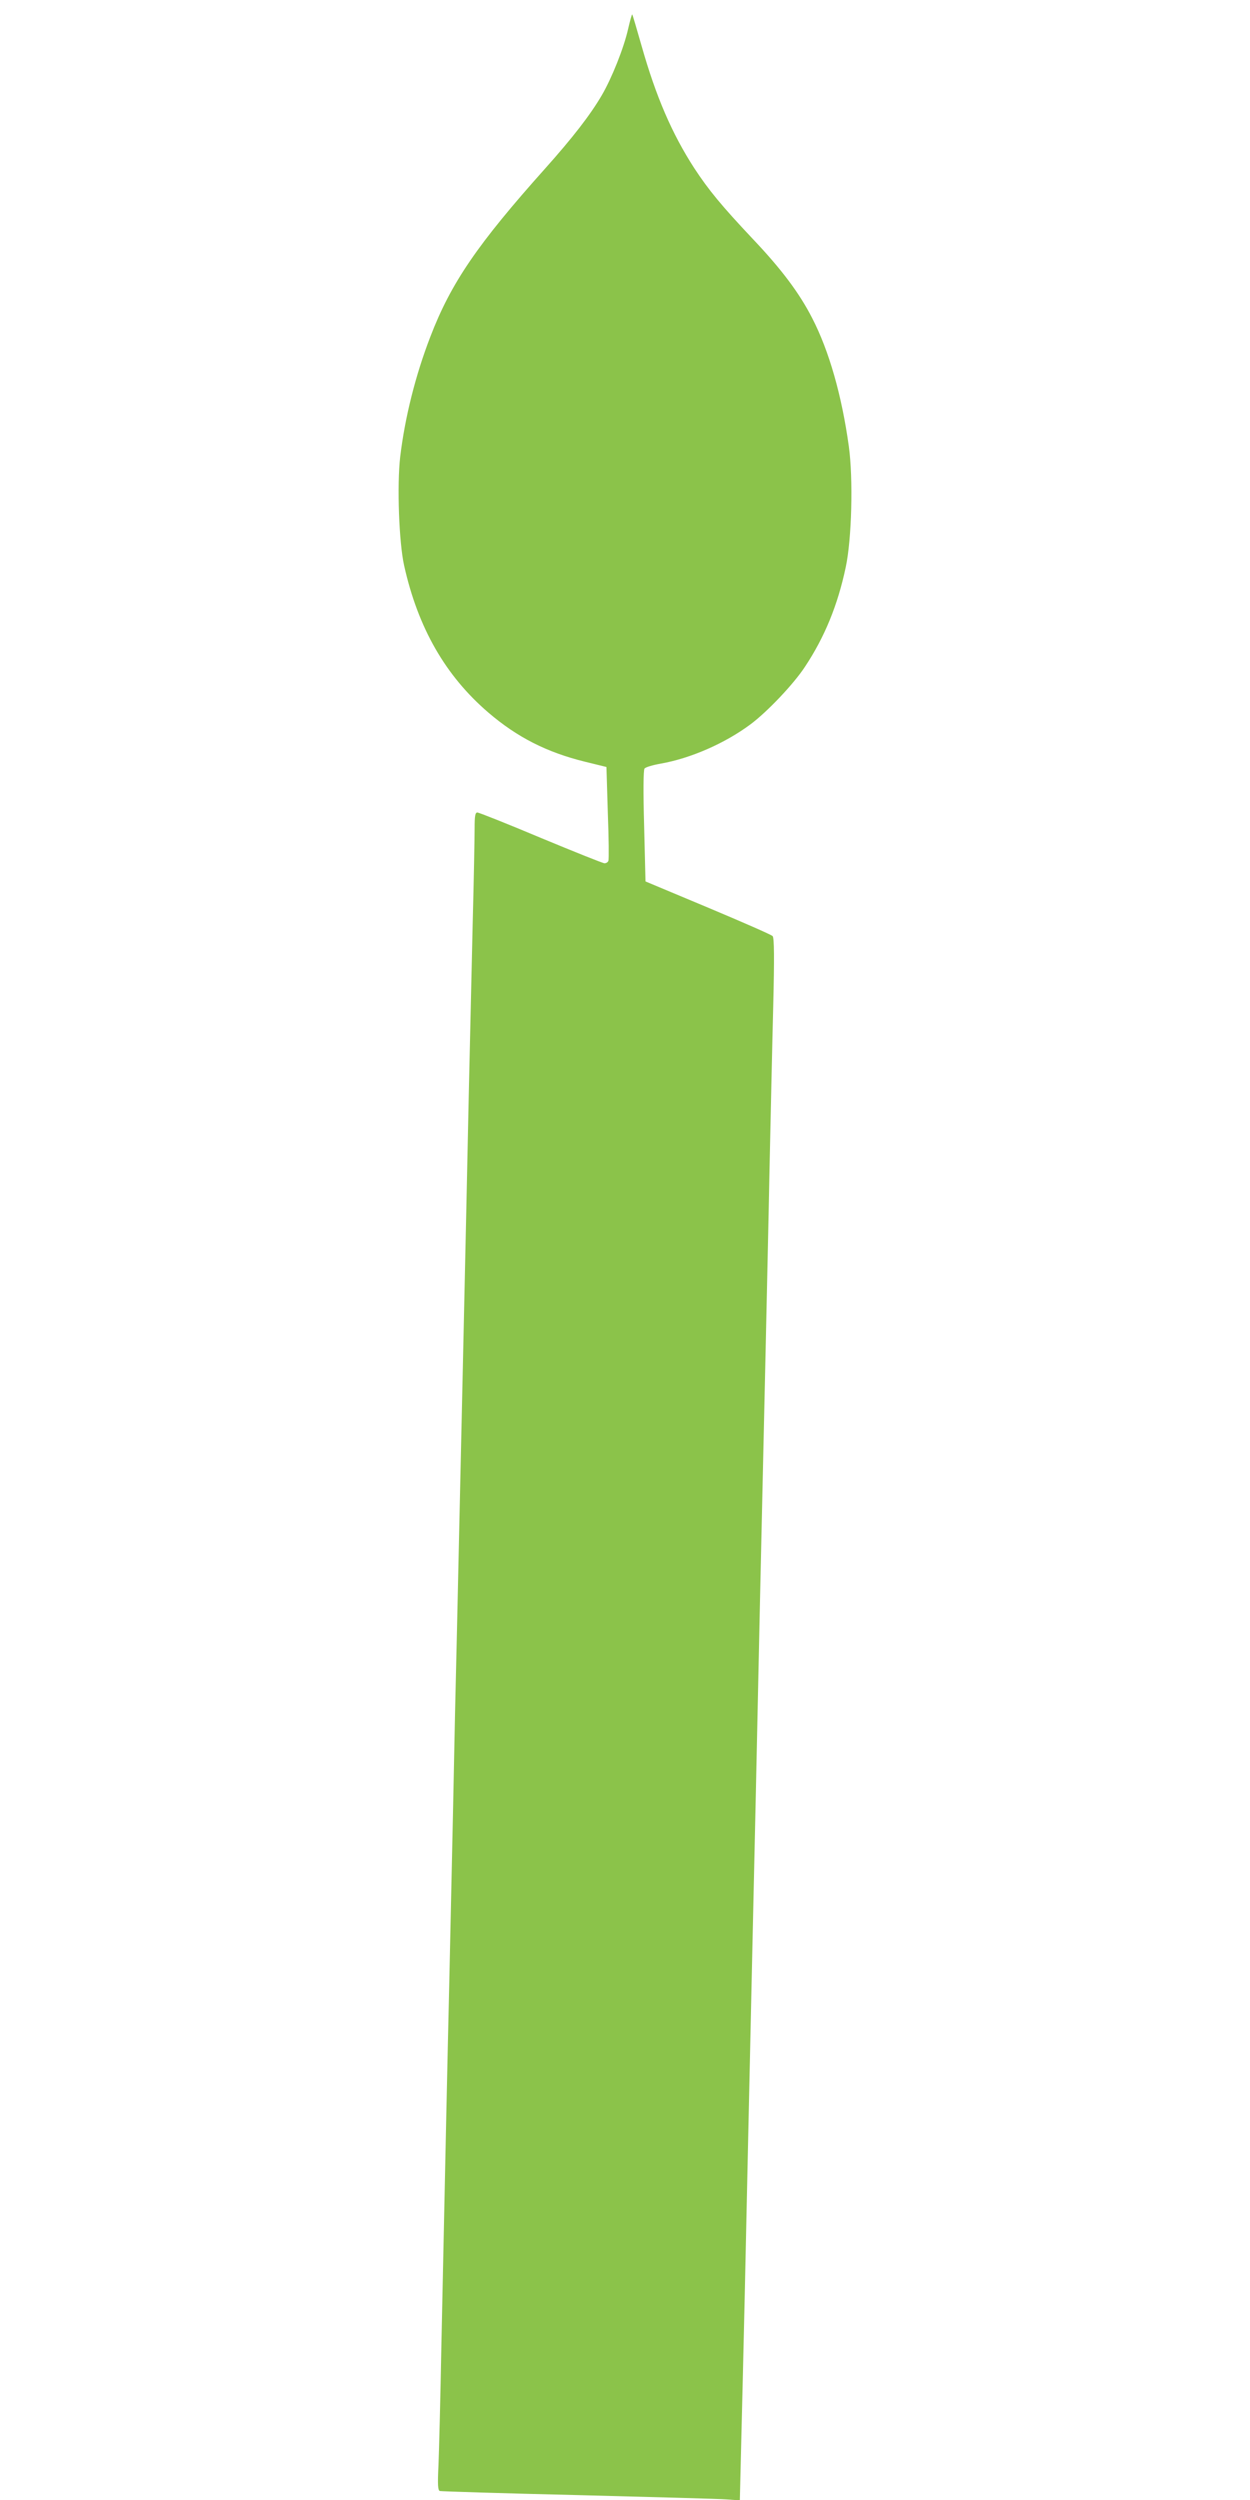 <?xml version="1.0" standalone="no"?>
<!DOCTYPE svg PUBLIC "-//W3C//DTD SVG 20010904//EN"
 "http://www.w3.org/TR/2001/REC-SVG-20010904/DTD/svg10.dtd">
<svg version="1.0" xmlns="http://www.w3.org/2000/svg"
 width="640pt" height="1280pt" viewBox="0 0 640 1280"
 preserveAspectRatio="xMidYMid meet">
<g transform="translate(0,1280) scale(0.1,-0.1)"
fill="#8bc34a" stroke="none">
<path d="M3216 12652 c-22 -98 -84 -253 -135 -340 -59 -101 -149 -217 -290
-375 -345 -386 -482 -585 -588 -862 -76 -197 -130 -413 -154 -614 -17 -148 -6
-439 20 -556 71 -320 212 -565 431 -753 148 -127 300 -204 495 -252 l110 -27
7 -234 c5 -129 6 -240 3 -246 -2 -7 -11 -13 -20 -13 -8 0 -155 59 -326 130
-171 72 -317 130 -325 130 -11 0 -14 -18 -14 -82 0 -46 -4 -267 -10 -493 -5
-225 -14 -619 -20 -875 -5 -256 -19 -877 -30 -1380 -11 -503 -25 -1108 -30
-1345 -6 -236 -15 -648 -20 -915 -6 -267 -15 -678 -20 -915 -10 -421 -19 -853
-40 -1840 -5 -269 -12 -547 -15 -618 -5 -99 -3 -128 7 -131 7 -2 326 -12 708
-21 382 -10 725 -19 761 -22 l67 -5 6 249 c13 517 26 1095 36 1573 6 272 15
680 20 905 5 226 14 628 20 895 10 477 30 1398 50 2265 5 242 15 661 20 930 6
270 14 645 19 835 6 246 5 348 -3 357 -6 7 -155 72 -331 146 l-320 134 -7 283
c-5 176 -4 288 2 295 5 7 42 18 82 25 153 27 328 103 460 201 86 64 222 207
280 296 100 151 167 314 208 508 31 143 39 453 16 620 -36 260 -101 489 -188
657 -65 127 -156 249 -304 405 -160 170 -226 250 -300 363 -113 175 -195 364
-269 625 -25 87 -46 160 -48 161 -2 2 -11 -31 -21 -74z"/>
</g>
</svg>
